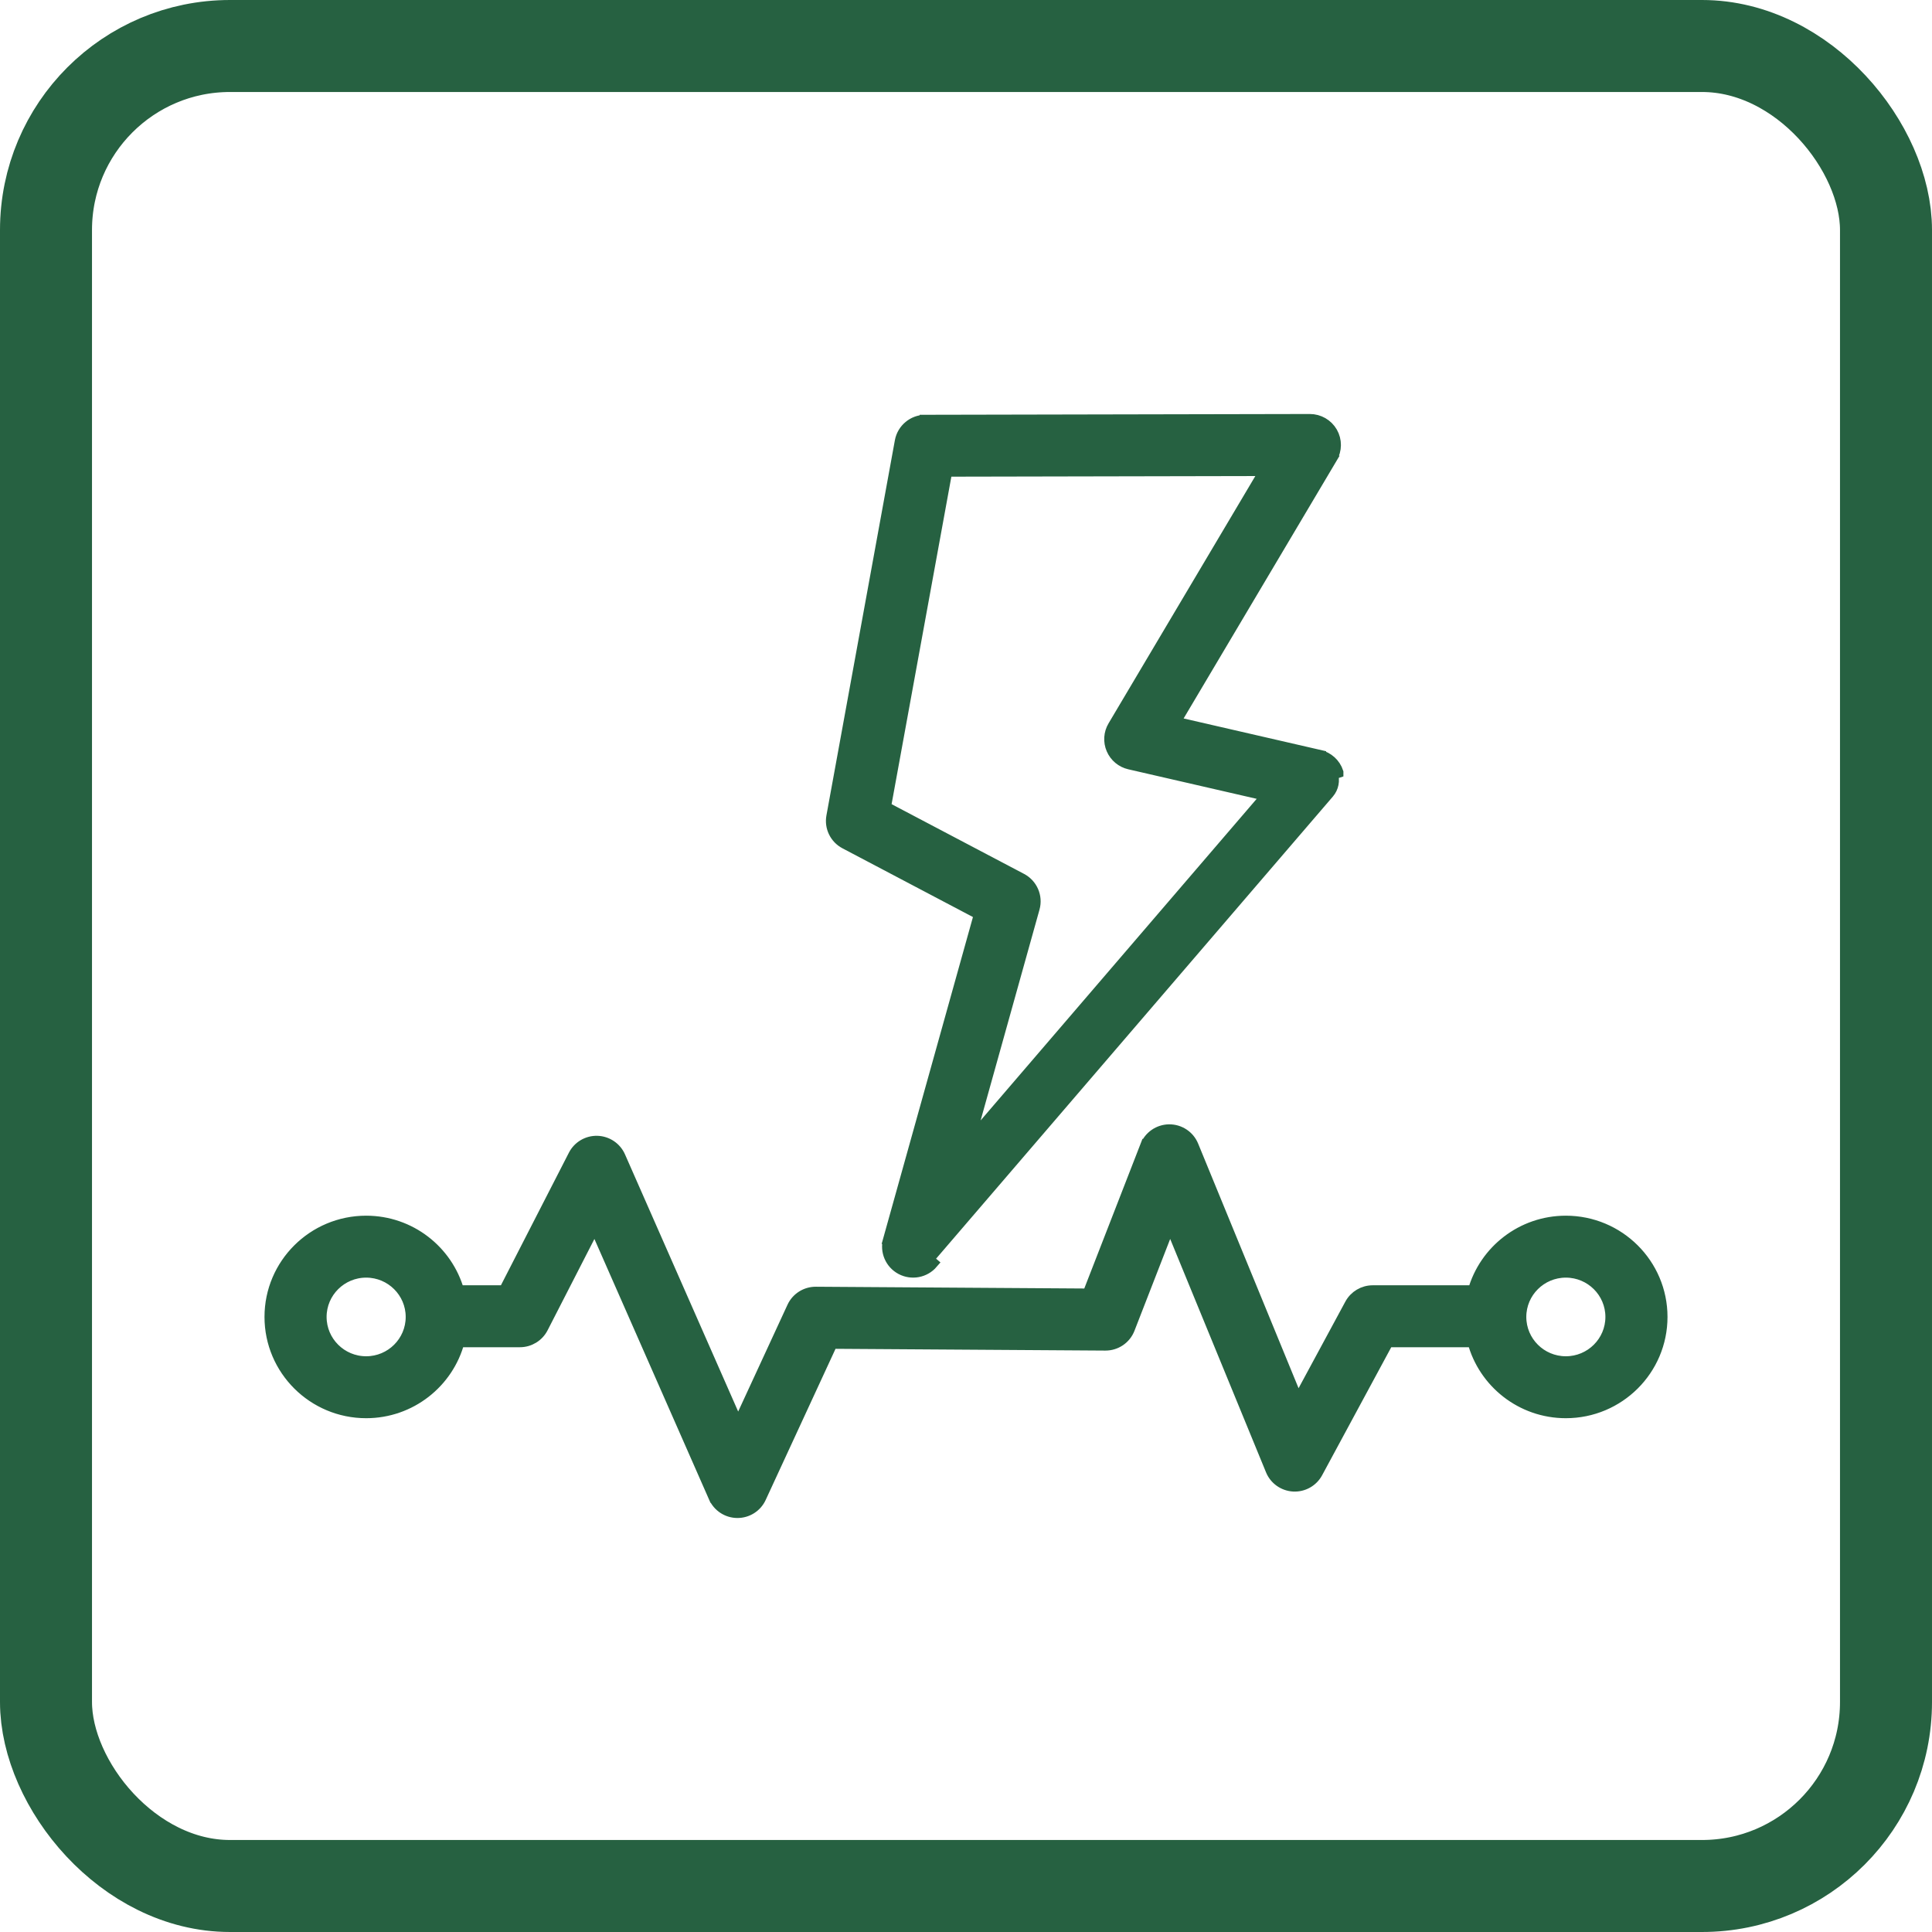 <svg width="84" height="84" viewBox="0 0 84 84" fill="none" xmlns="http://www.w3.org/2000/svg">
<rect x="2" y="2" width="80" height="80" rx="8" stroke="#266141" stroke-width="4"/>
<path d="M25.861 53.287L31.056 65.094C31.057 65.094 31.057 65.094 31.057 65.094C31.231 65.49 31.621 65.746 32.054 65.75C32.487 65.754 32.882 65.505 33.063 65.112L36.168 58.393L48.058 58.471C48.058 58.471 48.058 58.471 48.058 58.471C48.514 58.474 48.926 58.196 49.091 57.771L49.091 57.771L50.871 53.194L55.276 63.92C55.437 64.313 55.812 64.577 56.236 64.6L56.236 64.6C56.661 64.622 57.061 64.398 57.263 64.024L60.34 58.325H64.05C64.523 60.101 66.15 61.411 68.08 61.411C70.381 61.411 72.25 59.551 72.25 57.258C72.25 54.965 70.381 53.106 68.08 53.106C66.171 53.106 64.56 54.386 64.067 56.132H59.683C59.279 56.132 58.907 56.353 58.714 56.709L58.714 56.709L56.429 60.94L51.861 49.815C51.69 49.399 51.282 49.13 50.832 49.134C50.382 49.139 49.98 49.416 49.817 49.834L50.05 49.925L49.817 49.835L47.313 56.273L35.473 56.195C35.041 56.192 34.647 56.441 34.466 56.833L32.089 61.979L26.944 50.289C26.773 49.901 26.393 49.646 25.969 49.633C25.545 49.621 25.15 49.853 24.957 50.231C24.957 50.231 24.957 50.231 24.957 50.231L21.932 56.132H19.933C19.44 54.386 17.829 53.106 15.92 53.106C13.619 53.106 11.75 54.965 11.75 57.258C11.75 59.551 13.619 61.411 15.92 61.411C17.85 61.411 19.477 60.101 19.95 58.325H22.605C23.018 58.325 23.396 58.094 23.585 57.727L23.585 57.727L25.861 53.287ZM57.362 32.851L57.306 33.095L57.362 32.851L51.072 31.404L57.898 19.905L57.683 19.777L57.898 19.905C58.099 19.565 58.102 19.144 57.906 18.802C57.709 18.46 57.343 18.249 56.948 18.25L40.235 18.284L40.235 18.534L40.235 18.284C39.705 18.285 39.25 18.663 39.154 19.184L36.178 35.496C36.091 35.968 36.322 36.439 36.746 36.662L42.597 39.744L38.641 53.908L38.882 53.975L38.641 53.908C38.503 54.404 38.729 54.929 39.184 55.17C39.639 55.411 40.202 55.306 40.537 54.915L40.347 54.752L57.761 34.47C57.954 34.245 58.015 33.936 57.922 33.655L58.159 33.577C58.159 33.576 58.159 33.576 58.159 33.576C58.039 33.212 57.736 32.938 57.362 32.851ZM55.098 34.581L42.092 49.731L44.955 39.481C45.093 38.984 44.865 38.458 44.408 38.217L38.486 35.099L41.155 20.475L55.019 20.447L48.413 31.578C48.234 31.879 48.21 32.247 48.349 32.568L48.349 32.568C48.487 32.89 48.771 33.126 49.112 33.204C49.112 33.204 49.112 33.204 49.112 33.204L55.098 34.581ZM13.95 57.258C13.95 56.178 14.832 55.299 15.92 55.299C17.007 55.299 17.889 56.178 17.889 57.258C17.889 58.339 17.007 59.218 15.92 59.218C14.832 59.218 13.95 58.339 13.95 57.258ZM66.111 57.258C66.111 56.178 66.993 55.299 68.08 55.299C69.168 55.299 70.05 56.178 70.05 57.258C70.05 58.339 69.168 59.218 68.08 59.218C66.993 59.218 66.111 58.339 66.111 57.258Z" fill="#266141" stroke="#266141" stroke-width="0.5"/>
</svg>
